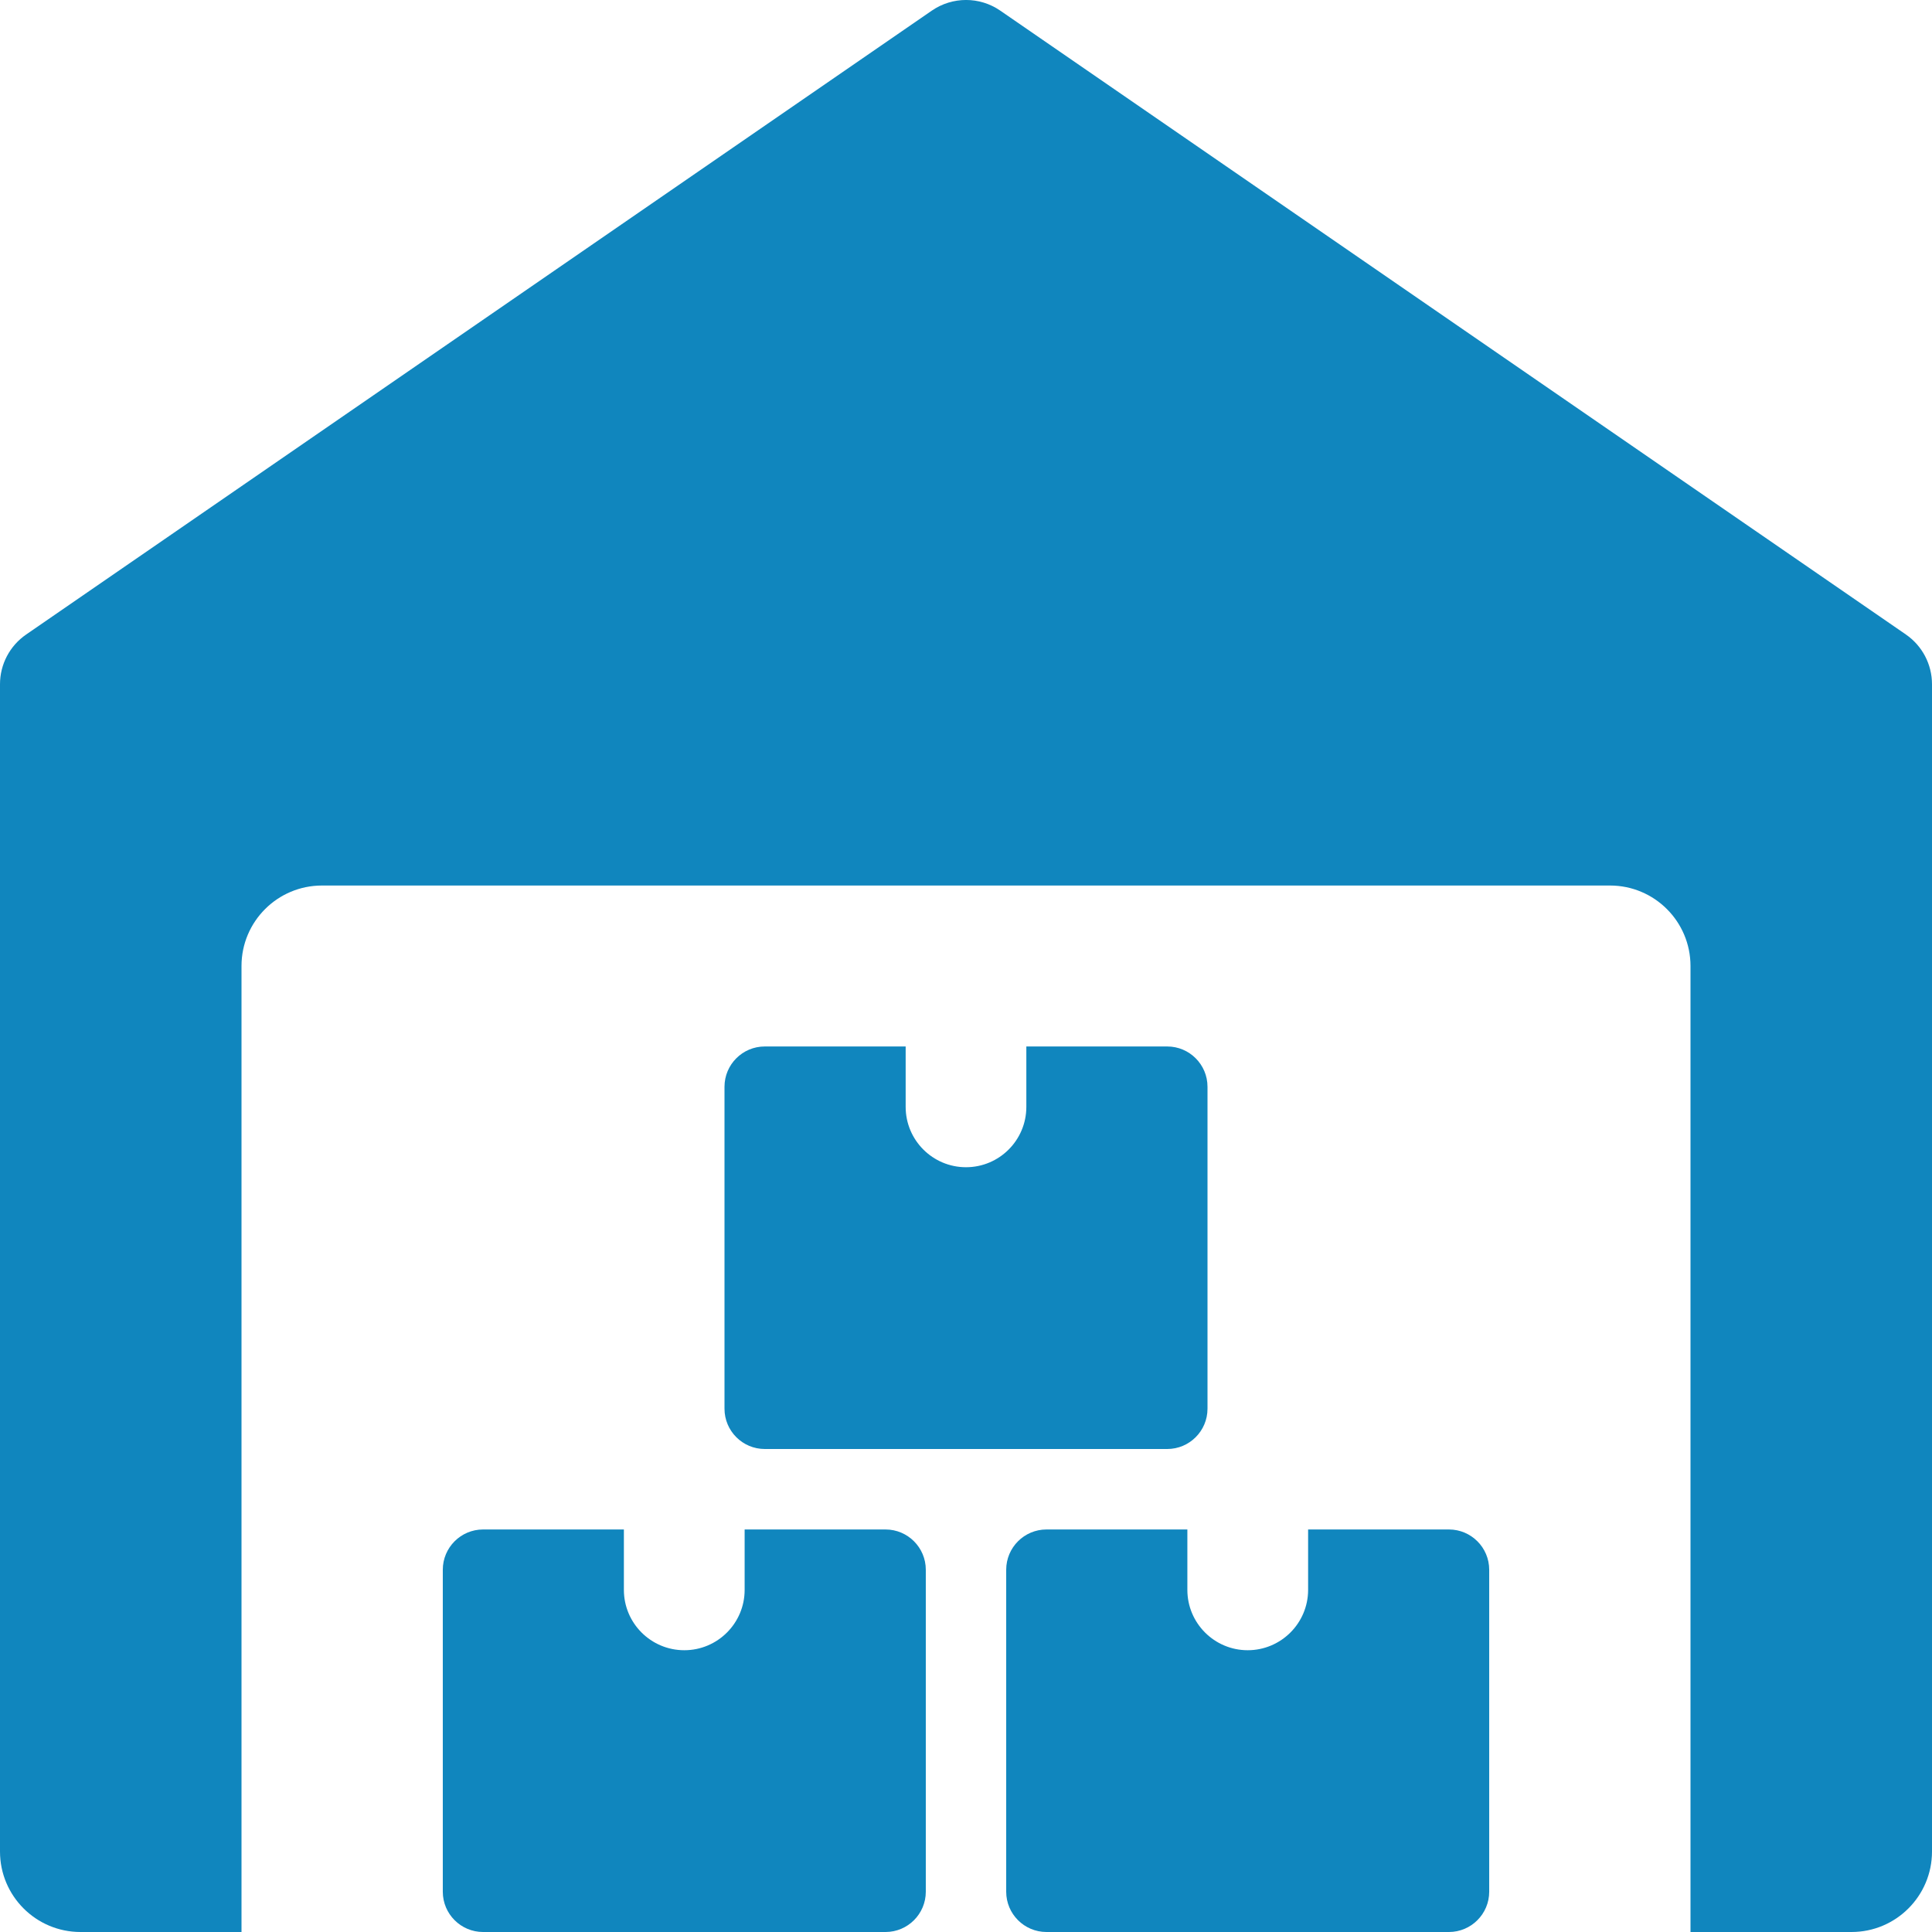 <svg width="26" height="26" viewBox="0 0 26 26" fill="none" xmlns="http://www.w3.org/2000/svg">
<g clip-path="url(#clip0_1991_16511)">
<path d="M25.649 8.539L13.461 0.143C13.184 -0.048 12.818 -0.048 12.54 0.143L0.352 8.539C0.131 8.691 0 8.941 0 9.208V24.917C0 25.515 0.485 26 1.083 26H3.25V13C3.25 12.402 3.735 11.917 4.333 11.917H21.667C22.265 11.917 22.75 12.402 22.75 13V26H24.917C25.515 26 26 25.515 26 24.917V9.208C26 8.941 25.869 8.691 25.649 8.539Z" fill="#1086BE"/>
<path d="M10.021 20.583V21.396C10.021 21.844 9.657 22.208 9.209 22.208C8.76 22.208 8.396 21.844 8.396 21.396V20.583H6.501C6.202 20.583 5.959 20.826 5.959 21.125V25.458C5.959 25.757 6.202 26 6.501 26H11.917C12.216 26 12.459 25.757 12.459 25.458V21.125C12.459 20.826 12.216 20.583 11.917 20.583H10.021Z" fill="#1086BE"/>
<path d="M17.604 20.583V21.396C17.604 21.844 17.239 22.208 16.791 22.208C16.343 22.208 15.979 21.844 15.979 21.396V20.583H14.083C13.784 20.583 13.541 20.826 13.541 21.125V25.458C13.541 25.757 13.784 26 14.083 26H19.499C19.798 26 20.041 25.757 20.041 25.458V21.125C20.041 20.826 19.798 20.583 19.499 20.583H17.604Z" fill="#1086BE"/>
<path d="M13.812 14.083V14.896C13.812 15.344 13.448 15.708 13 15.708C12.552 15.708 12.188 15.344 12.188 14.896V14.083H10.292C9.993 14.083 9.75 14.326 9.75 14.625V18.958C9.75 19.257 9.993 19.5 10.292 19.5H15.708C16.007 19.5 16.25 19.257 16.25 18.958V14.625C16.25 14.326 16.007 14.083 15.708 14.083H13.812Z" fill="#1086BE"/>
</g>
<defs>
<clipPath id="clip0_1991_16511">
<rect width="26" height="26" fill="white"/>
</clipPath>
</defs>
</svg>
